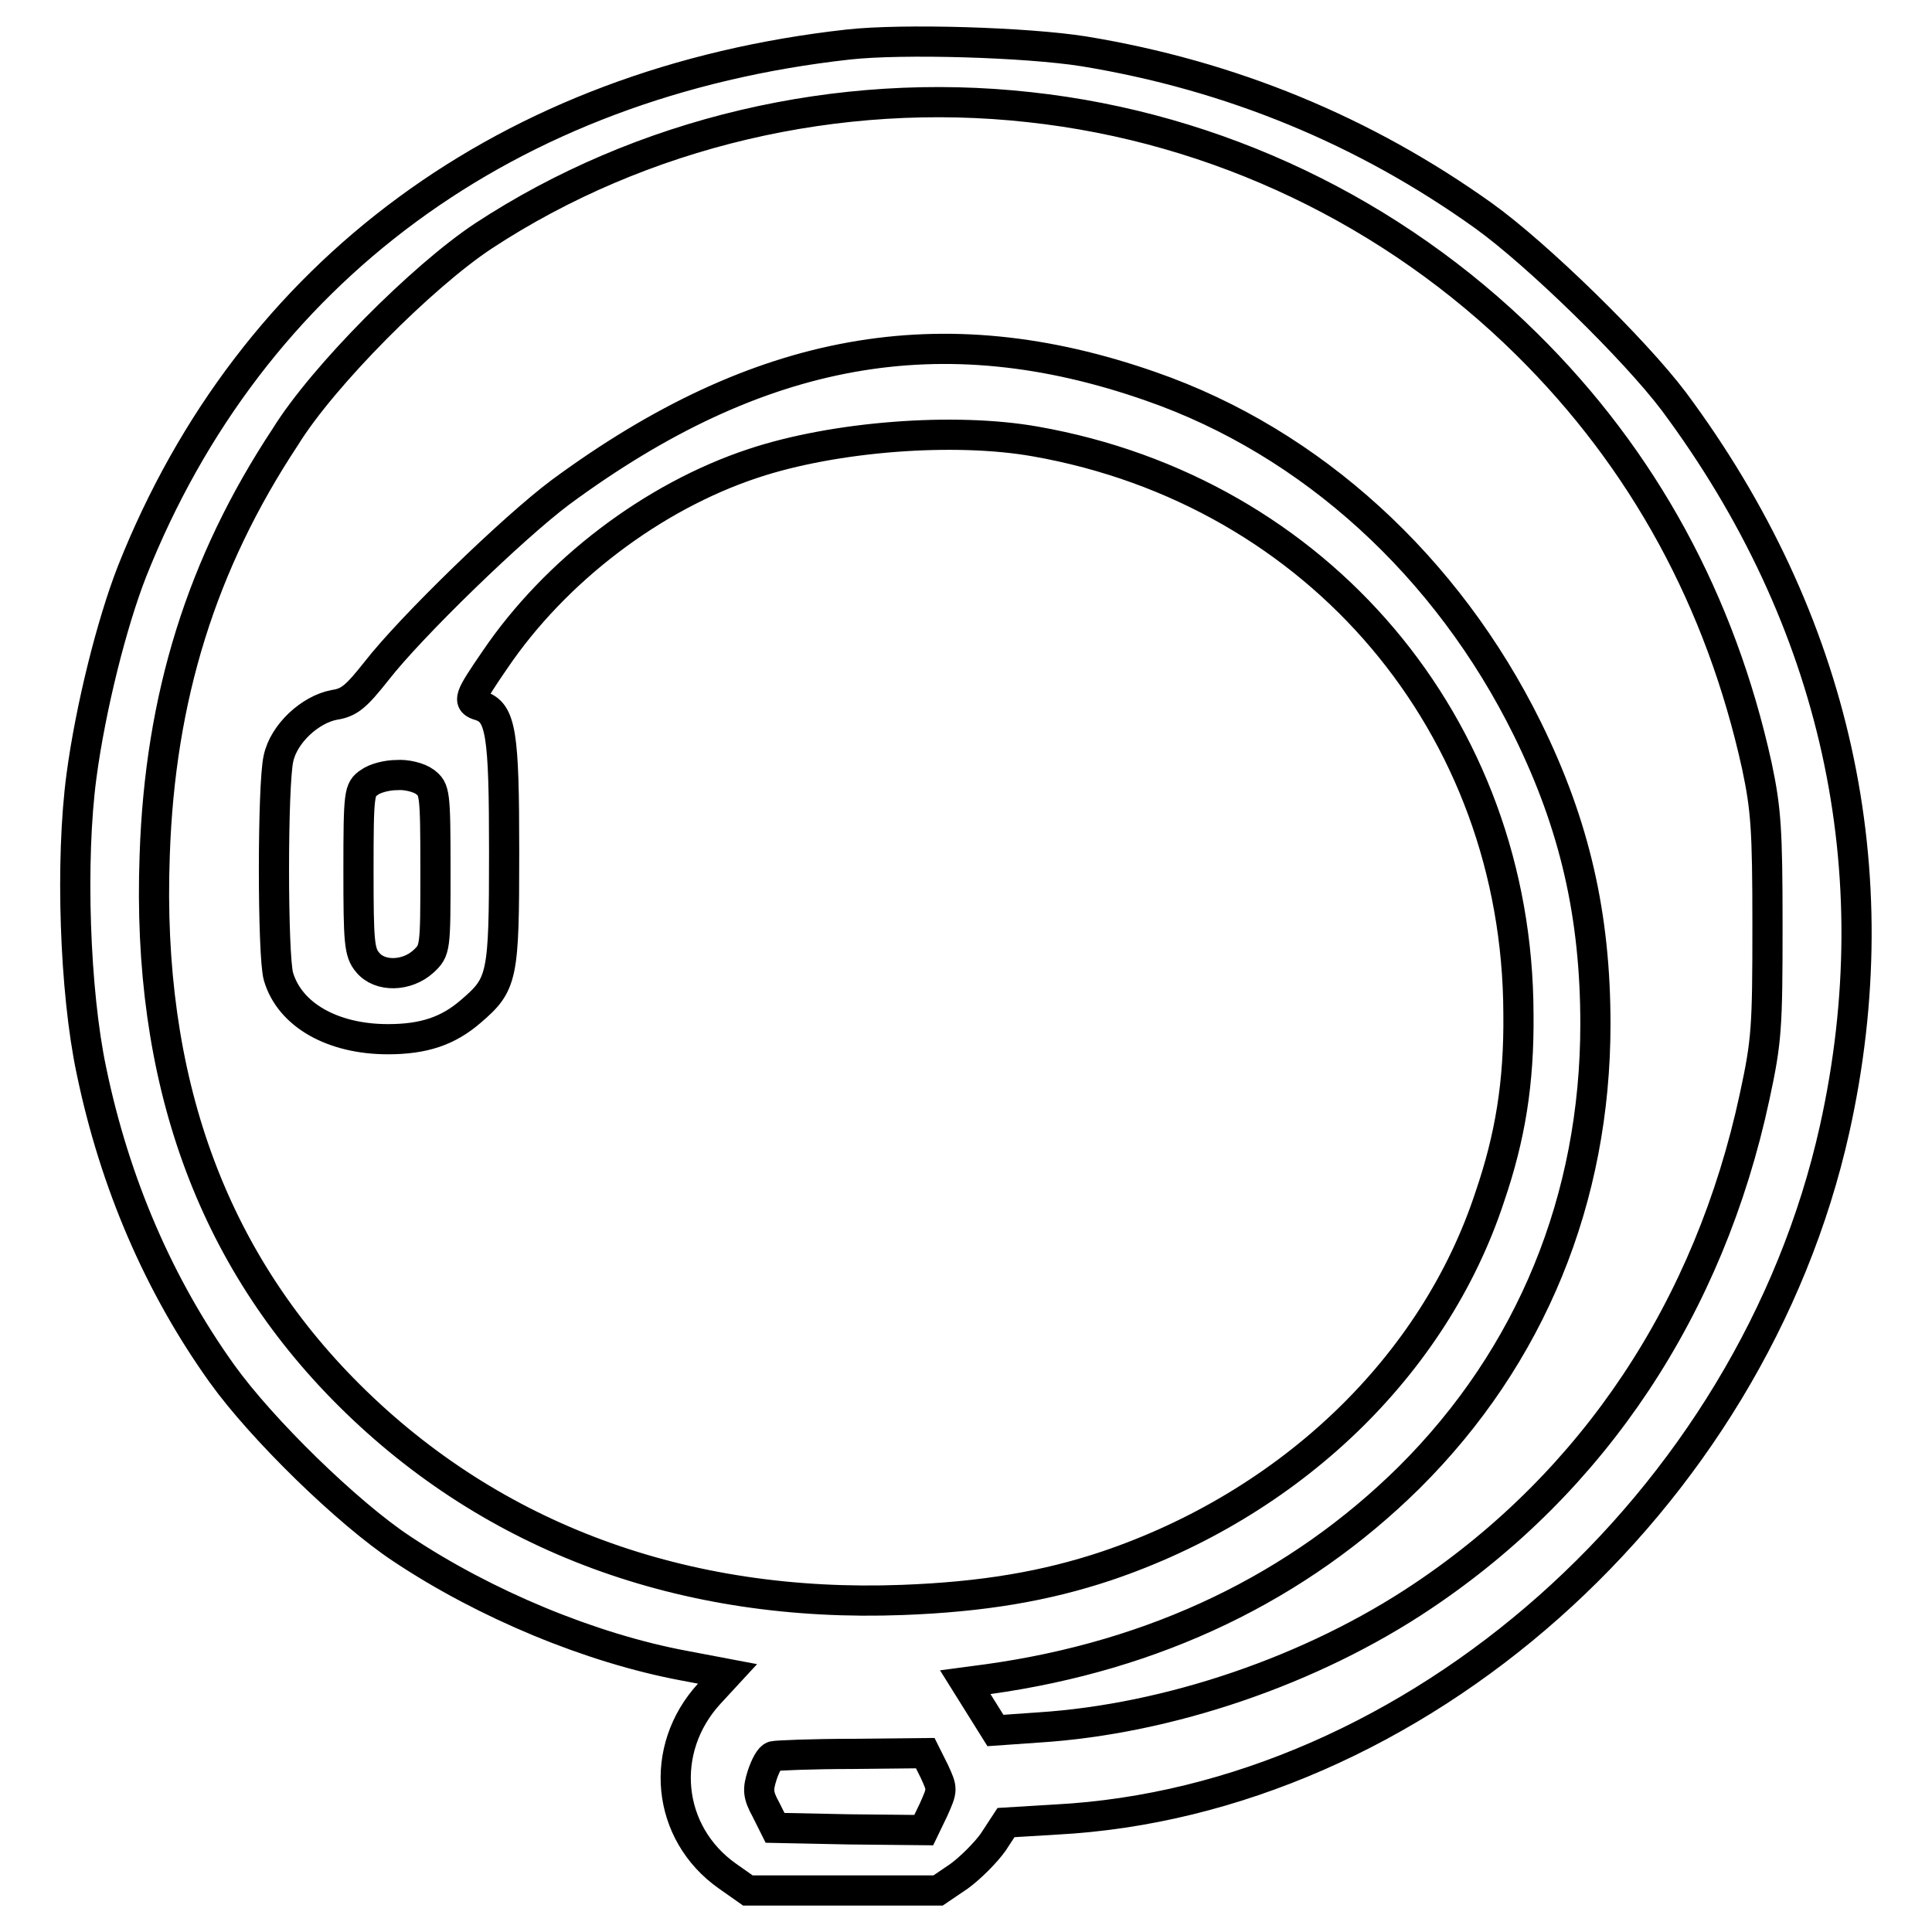 <?xml version="1.0" encoding="utf-8"?>
<!-- Svg Vector Icons : http://www.onlinewebfonts.com/icon -->
<!DOCTYPE svg PUBLIC "-//W3C//DTD SVG 1.1//EN" "http://www.w3.org/Graphics/SVG/1.1/DTD/svg11.dtd">
<svg version="1.1" xmlns="http://www.w3.org/2000/svg" xmlns:xlink="http://www.w3.org/1999/xlink" x="0px" y="0px" viewBox="0 0 256 256" enable-background="new 0 0 256 256" xml:space="preserve">
<g><g><g><path stroke-width="4" fill-opacity="0" stroke="#000000"  d="M112.4,5.9c-45,5-79.1,30-94.9,69.8c-2.7,6.9-5.5,18.1-6.7,27.1c-1.5,11.2-0.9,28.6,1.3,39c3.1,15,9,28.6,17.3,40.2c5.3,7.4,16.7,18.5,23.8,23.2c11.1,7.4,25.1,13.2,37.4,15.5l5.8,1.1l-2.4,2.6c-6.8,7.4-5.7,18.5,2.4,24.2l2.7,1.9h12.6h12.6l2.8-1.9c1.5-1.1,3.5-3.1,4.5-4.5l1.7-2.6l6.6-0.4c47.6-2.5,92.2-42.1,103.2-91.5c7.6-34.2,0.2-67.5-21.3-96.4c-5.2-6.9-18.1-19.5-25.2-24.6c-15.8-11.3-33.5-18.6-53-21.8C136,5.6,119.6,5.1,112.4,5.9z M136.4,14.2c24.9,2.7,48.2,13.9,65.9,31.4c15.5,15.3,25.7,34.1,30.5,55.9c1.2,5.7,1.4,8.4,1.4,21.1c0,13.5-0.1,15.3-1.7,22.7c-6,28-21.3,51-44,66.2c-14.6,9.8-33.6,16.3-50.9,17.4l-5.7,0.4l-2-3.2l-2-3.2l3-0.4c22.3-3.1,41.1-12.2,55.8-26.7c16.2-16.1,24.7-37,24.7-60.1c0-14.3-2.7-26.3-9-39.1c-10.6-21.5-28.6-38-49.9-45.4c-27.7-9.7-52-5.3-78.2,14c-6.3,4.7-19.9,17.9-24.4,23.7c-2.7,3.4-3.6,4.2-5.6,4.5c-3.2,0.6-6.7,3.8-7.4,7.1c-0.8,3.4-0.8,26.2,0,28.9c1.5,5.1,7.2,8.3,14.5,8.3c4.8,0,8-1.1,11-3.7c4.2-3.6,4.4-4.5,4.4-21.1c0-15.8-0.4-18.5-3.2-19.4c-1.7-0.5-1.5-1,2-6.1c8-11.8,20.9-21.6,34.2-26c10.8-3.6,26.7-4.8,37.4-2.9c37.5,6.6,63.9,37.7,64,75.8c0.1,9.2-1.1,16.4-3.8,24.3c-7.4,22.5-26.5,40.7-50.8,48.9c-8.1,2.7-16.4,4.1-27,4.5c-29,1.1-54.3-8.2-73.3-27.1c-18.3-18.2-26.9-41.9-25.8-71.6c0.7-20.9,6.2-38.6,17.3-55.4C42.8,49.8,56,36.6,64,31.3C85,17.5,111.1,11.4,136.4,14.2z M56.3,103.6c1.3,1,1.4,1.3,1.4,11.6c0,10.6,0,10.7-1.6,12.2c-2.2,2-5.8,2.1-7.4,0.1c-1.1-1.3-1.2-2.7-1.2-12.2c0-10.3,0.1-10.7,1.4-11.6c0.8-0.6,2.4-1,3.7-1C53.8,102.6,55.5,103,56.3,103.6z M123.8,234.7c1.1,2.4,1.1,2.4-0.1,5.1l-1.3,2.7l-9.9-0.1l-9.8-0.2l-1.2-2.4c-1.1-2-1.1-2.7-0.5-4.6c0.4-1.2,1-2.4,1.5-2.5c0.4-0.1,5.2-0.3,10.4-0.3l9.7-0.1L123.8,234.7z"/></g></g></g>
</svg>